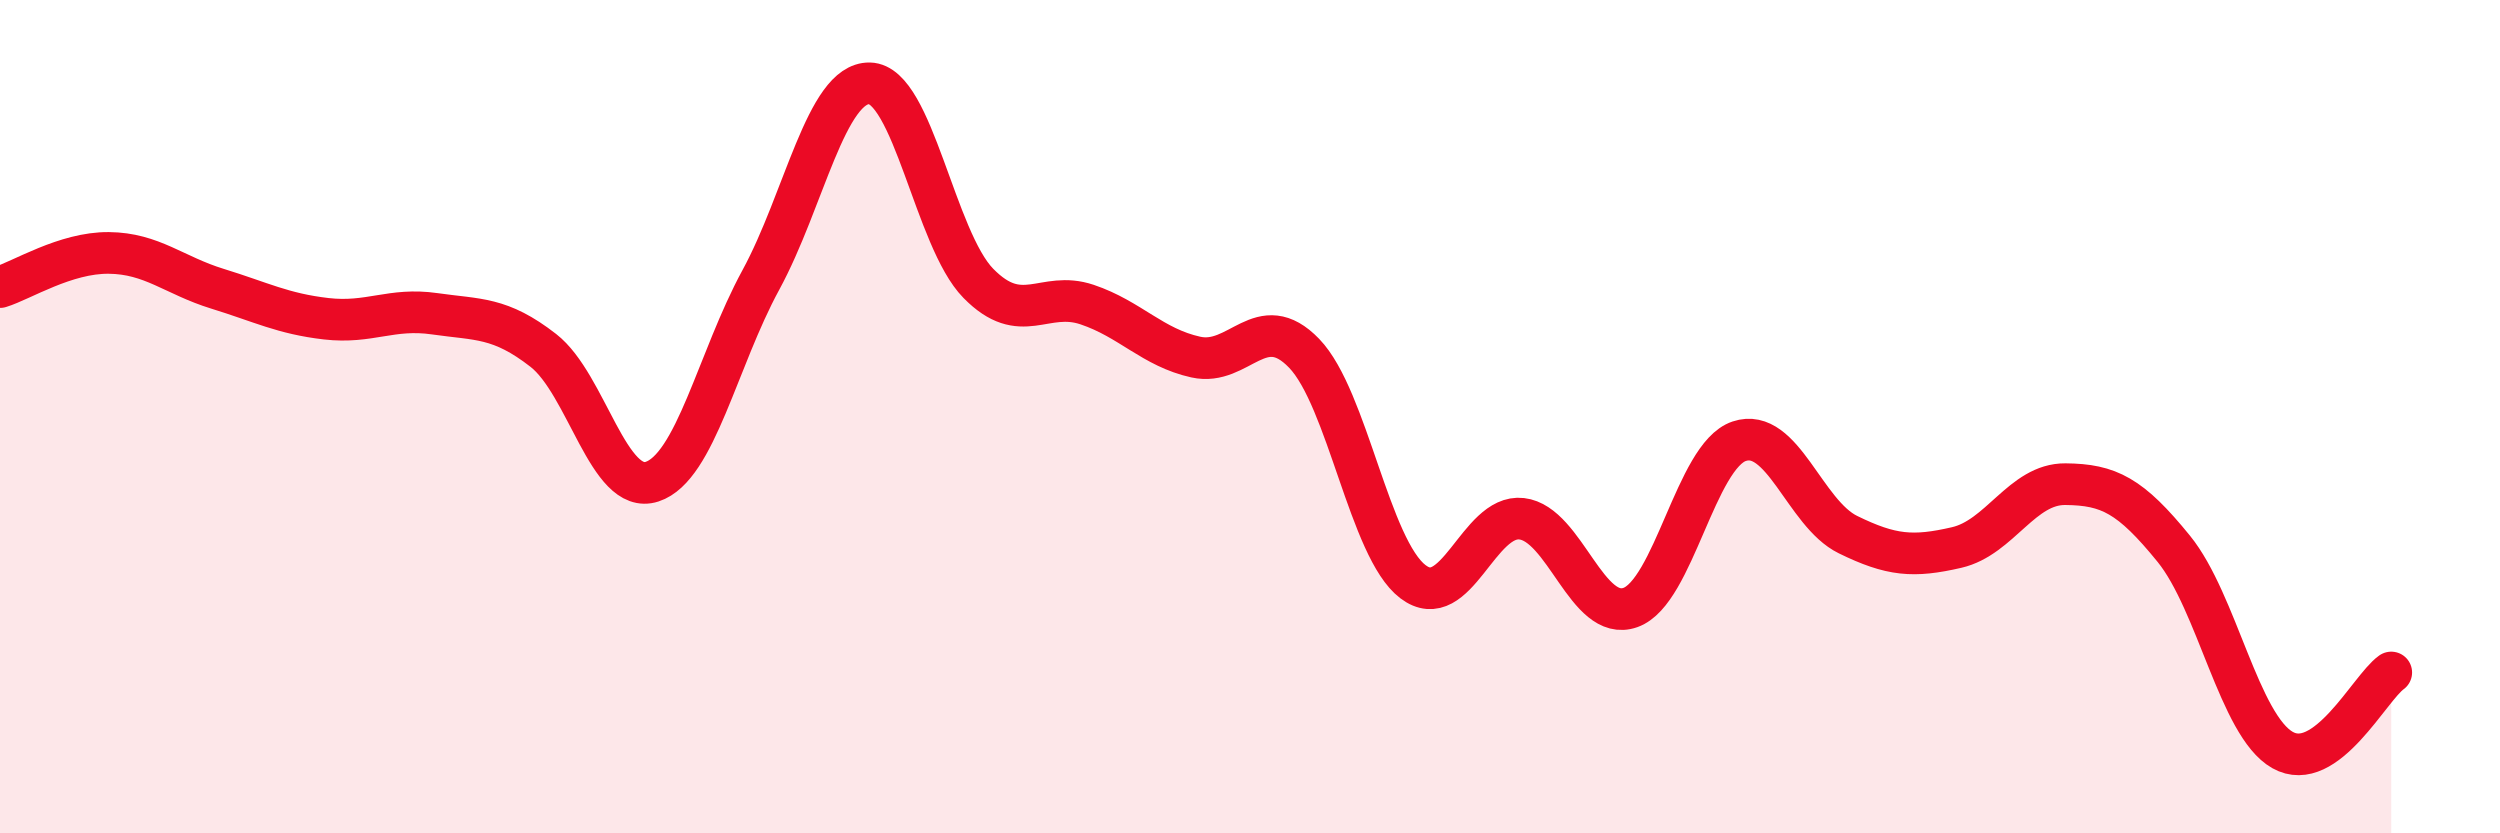 
    <svg width="60" height="20" viewBox="0 0 60 20" xmlns="http://www.w3.org/2000/svg">
      <path
        d="M 0,6.89 C 0.52,6.73 1.57,6.06 2.61,6.07 C 3.65,6.08 4.18,6.61 5.22,6.93 C 6.26,7.25 6.79,7.53 7.83,7.65 C 8.87,7.77 9.39,7.38 10.43,7.53 C 11.47,7.68 12,7.6 13.04,8.41 C 14.08,9.22 14.61,11.9 15.65,11.56 C 16.69,11.22 17.22,8.63 18.26,6.72 C 19.3,4.81 19.83,1.98 20.87,2 C 21.91,2.02 22.44,5.74 23.48,6.8 C 24.52,7.86 25.05,6.96 26.09,7.31 C 27.13,7.66 27.66,8.34 28.7,8.57 C 29.74,8.8 30.26,7.4 31.3,8.48 C 32.34,9.56 32.87,13.17 33.91,13.96 C 34.95,14.75 35.48,12.33 36.52,12.45 C 37.56,12.57 38.09,14.95 39.13,14.58 C 40.17,14.21 40.7,10.94 41.74,10.59 C 42.78,10.24 43.31,12.32 44.35,12.83 C 45.39,13.34 45.92,13.38 46.96,13.14 C 48,12.9 48.53,11.61 49.57,11.62 C 50.61,11.63 51.13,11.89 52.17,13.17 C 53.21,14.45 53.74,17.41 54.78,18 C 55.82,18.59 56.87,16.51 57.39,16.14L57.39 20L0 20Z"
        fill="#EB0A25"
        opacity="0.1"
        stroke-linecap="round"
        stroke-linejoin="round"
      />
      <path
        d="M 0,6.89 C 0.52,6.73 1.57,6.06 2.61,6.07 C 3.65,6.08 4.18,6.61 5.22,6.93 C 6.26,7.25 6.79,7.53 7.83,7.65 C 8.87,7.77 9.39,7.38 10.43,7.53 C 11.47,7.68 12,7.6 13.04,8.41 C 14.08,9.22 14.61,11.9 15.65,11.56 C 16.69,11.22 17.22,8.63 18.26,6.72 C 19.3,4.81 19.83,1.98 20.87,2 C 21.91,2.02 22.44,5.74 23.48,6.8 C 24.52,7.86 25.05,6.96 26.09,7.31 C 27.13,7.66 27.66,8.34 28.7,8.57 C 29.74,8.8 30.26,7.4 31.3,8.48 C 32.34,9.56 32.87,13.17 33.91,13.96 C 34.95,14.75 35.48,12.33 36.52,12.45 C 37.56,12.57 38.09,14.95 39.13,14.58 C 40.17,14.21 40.7,10.94 41.74,10.59 C 42.78,10.24 43.31,12.32 44.35,12.83 C 45.39,13.34 45.92,13.38 46.96,13.14 C 48,12.9 48.53,11.61 49.57,11.62 C 50.61,11.63 51.13,11.89 52.17,13.17 C 53.21,14.45 53.74,17.41 54.78,18 C 55.82,18.59 56.87,16.51 57.39,16.14"
        stroke="#EB0A25"
        stroke-width="1"
        fill="none"
        stroke-linecap="round"
        stroke-linejoin="round"
      />
    </svg>
  
